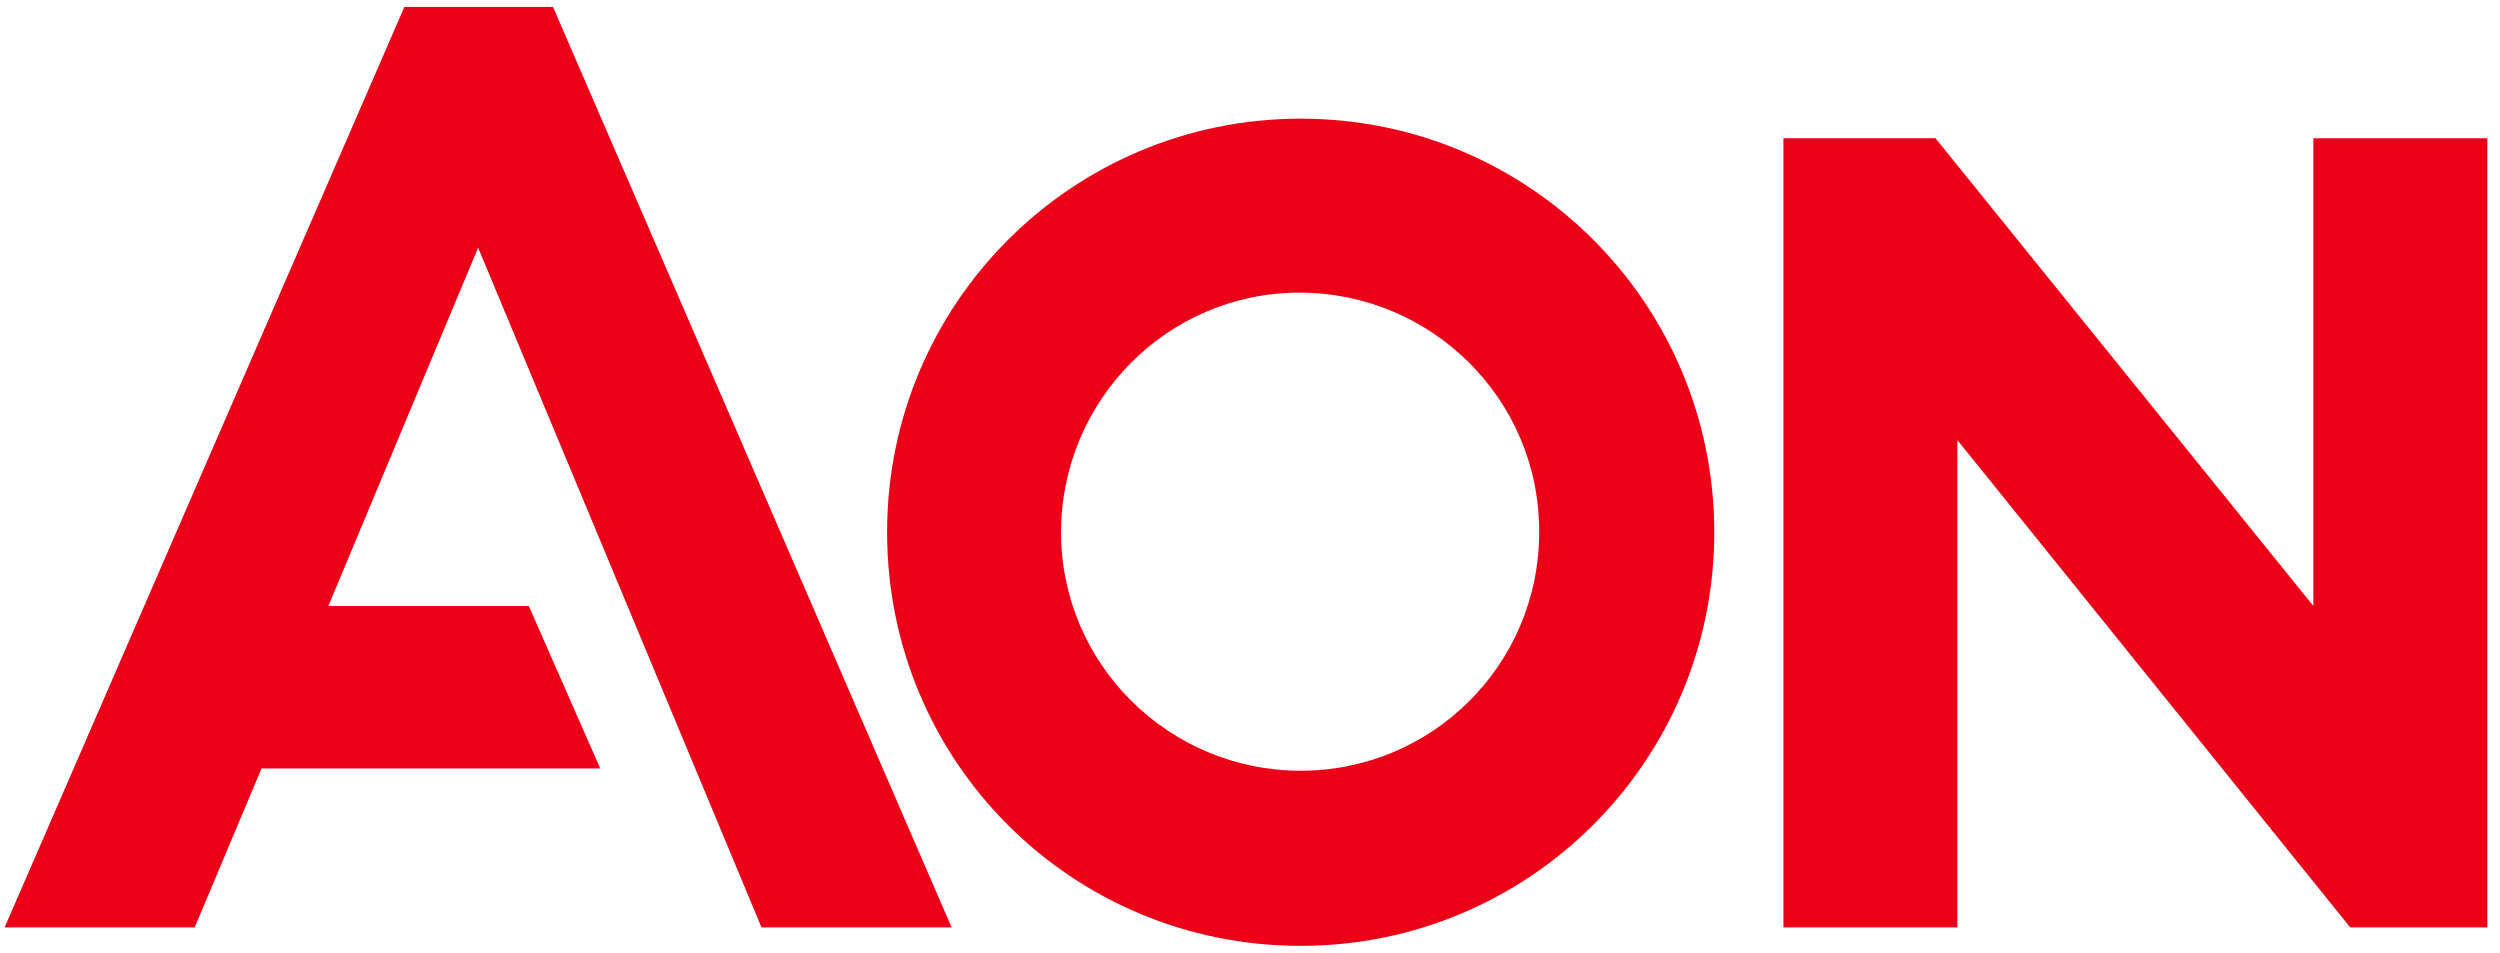 <?xml version="1.0" encoding="utf-8"?>
<!-- Generator: Adobe Illustrator 26.0.2, SVG Export Plug-In . SVG Version: 6.00 Build 0)  -->
<svg version="1.1" id="Logo" xmlns="http://www.w3.org/2000/svg" xmlns:xlink="http://www.w3.org/1999/xlink" x="0px" y="0px"
	 viewBox="0 0 217 82.7" style="enable-background:new 0 0 217 82.7;" xml:space="preserve">
<style type="text/css">
	.st0{fill:#EB0017;}
</style>
<polygon class="st0" points="35.1,0.6 0.4,80.5 16.9,80.5 22.7,66.7 52.1,66.7 45.9,52.6 28.5,52.6 41.5,21.5 66.1,80.5 82.6,80.5 
	48,0.6 "/>
<polygon class="st0" points="200.8,12 200.8,52.6 168,12 154.8,12 154.8,80.5 169.9,80.5 169.9,38.2 204,80.5 215.9,80.5 215.9,12 
	"/>
<path class="st0" d="M112.9,10.3C93.1,10.3,77,26.3,77,46.2S93,82.1,112.9,82.1c19.8,0,35.9-16,35.9-35.9
	C148.8,26.4,132.8,10.3,112.9,10.3z M112.9,66.9c-11.4,0-20.8-9.2-20.8-20.7c0-11.4,9.2-20.8,20.7-20.8c11.4,0,20.8,9.2,20.8,20.7
	c0,0,0,0.1,0,0.1C133.6,57.7,124.3,66.9,112.9,66.9L112.9,66.9z"/>
</svg>
